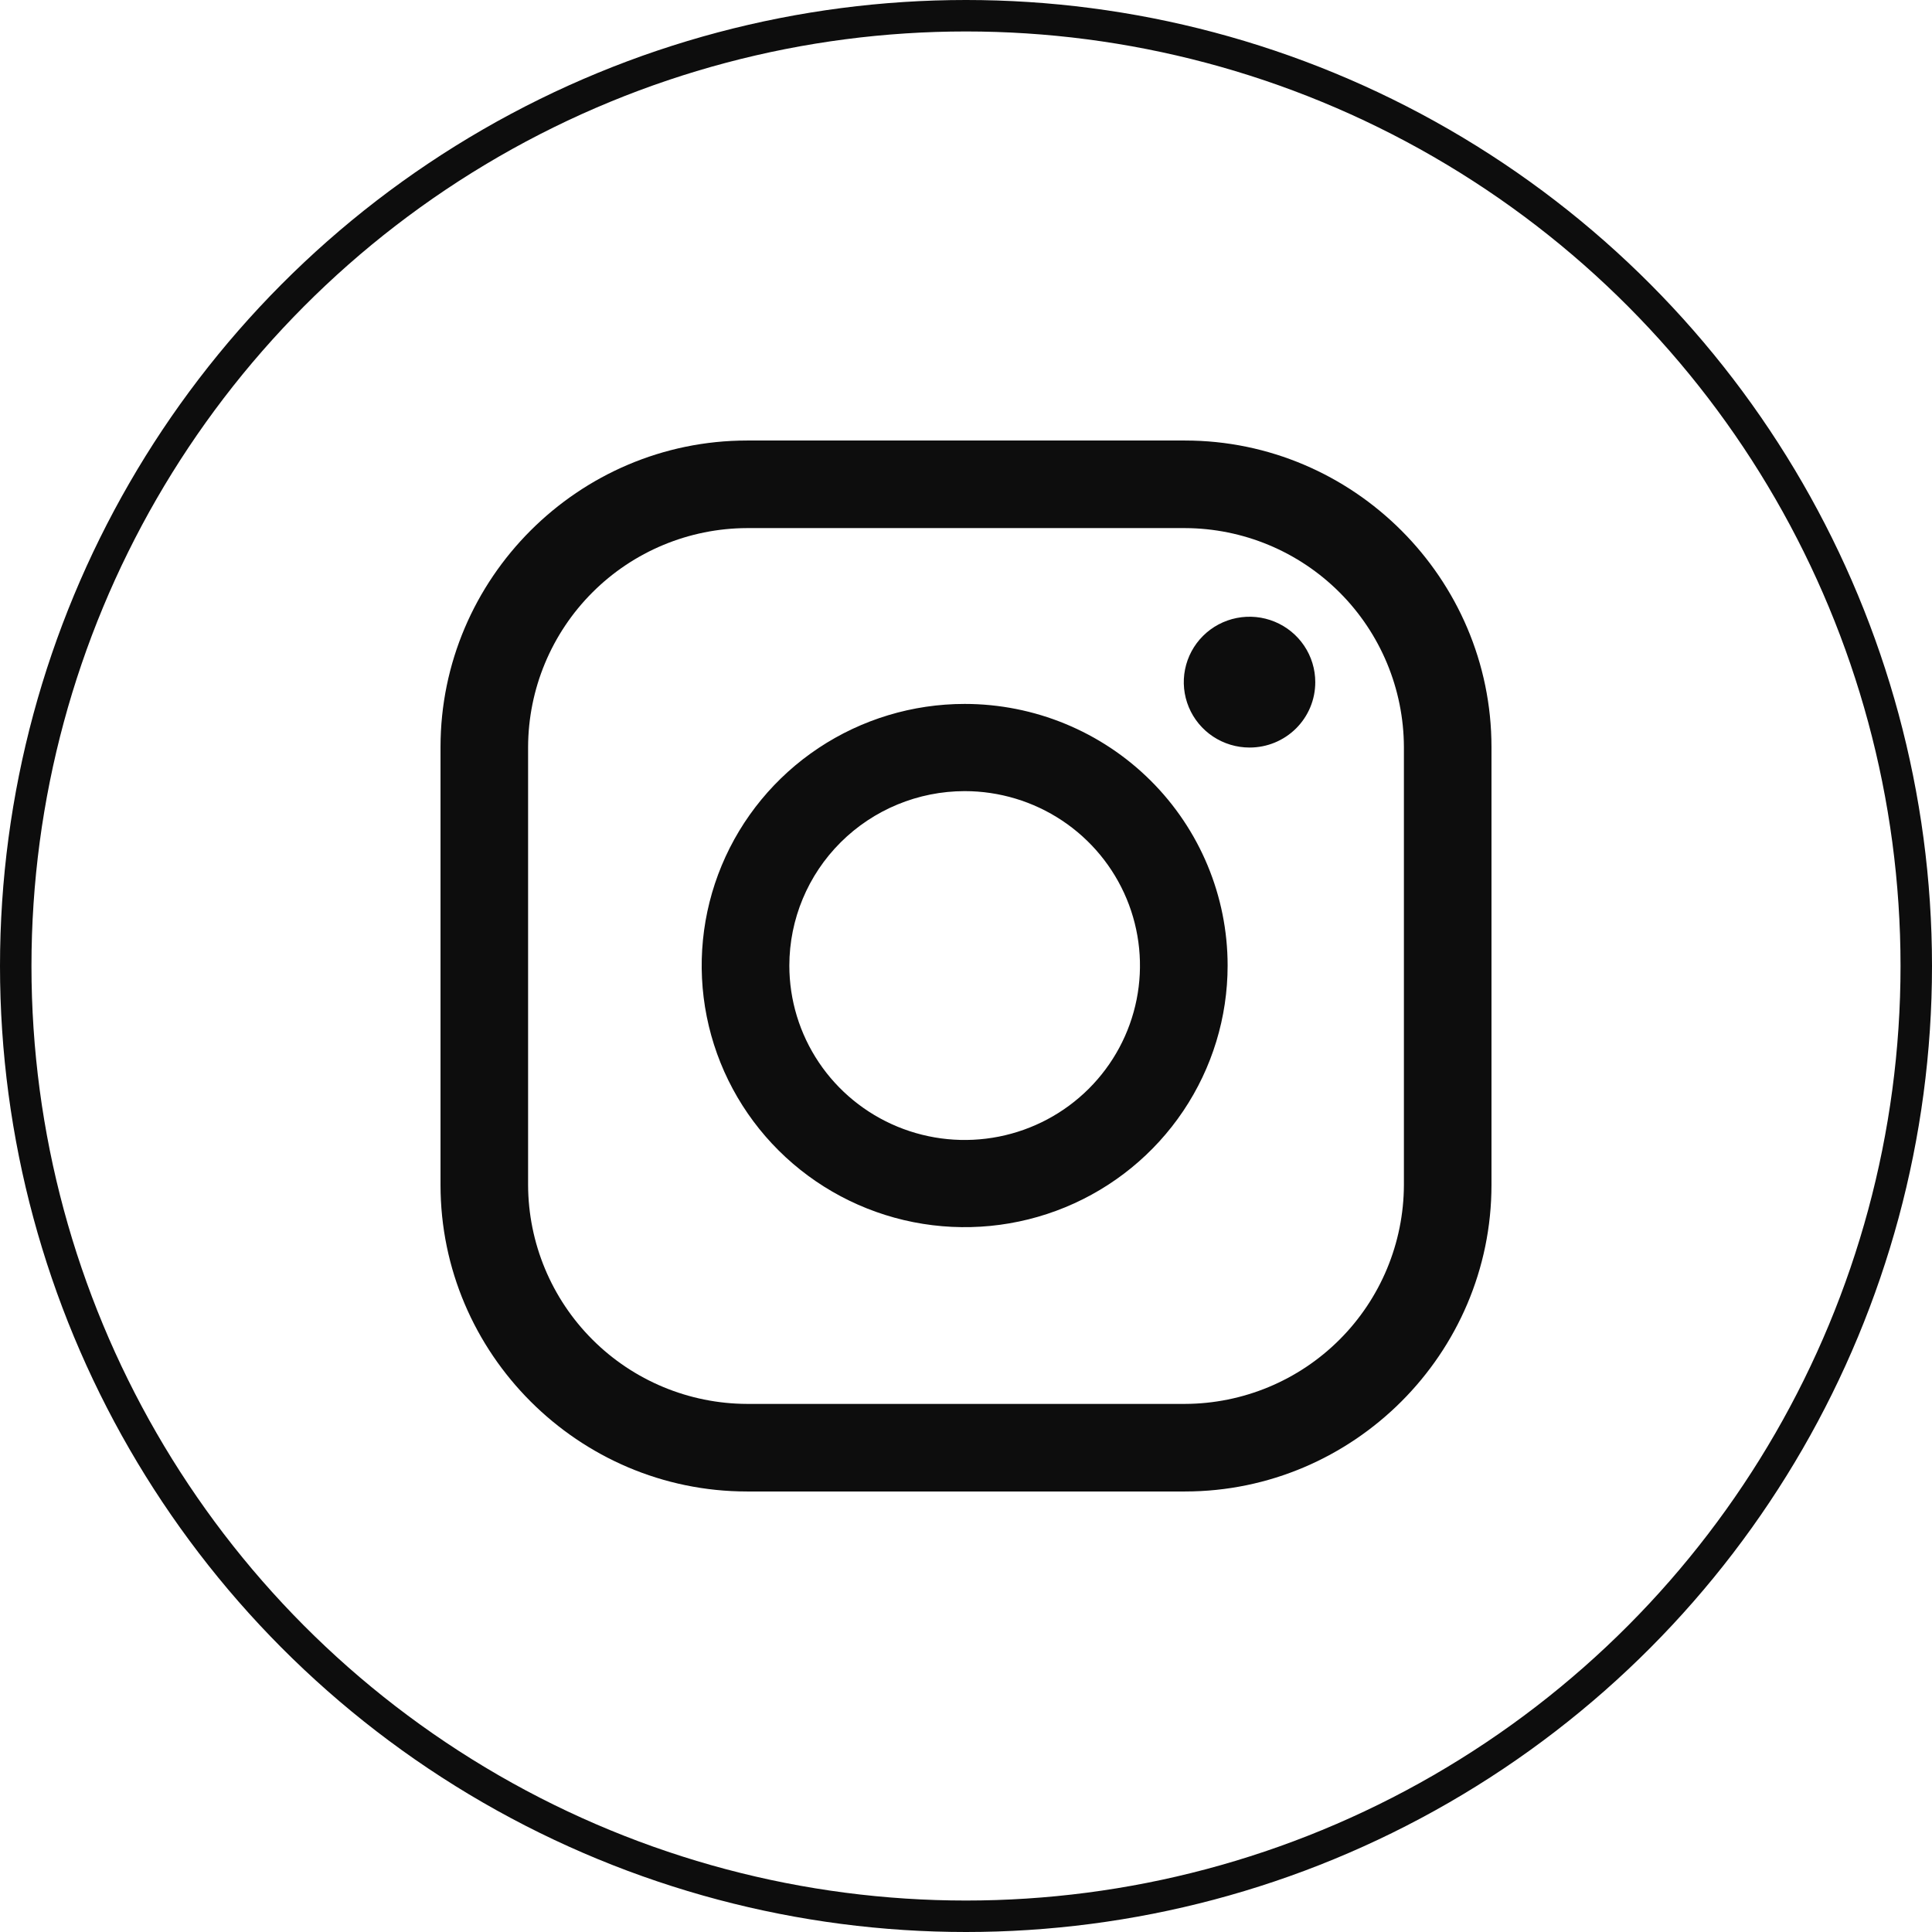 <svg width="614" height="614" viewBox="0 0 614 614" fill="none" xmlns="http://www.w3.org/2000/svg">
<path d="M376.581 167.831C395.02 167.886 412.688 175.235 425.726 188.274C438.765 201.312 446.114 218.98 446.169 237.419V376.581C446.114 395.02 438.765 412.688 425.726 425.726C412.688 438.765 395.02 446.114 376.581 446.169H237.419C218.98 446.114 201.312 438.765 188.274 425.726C175.235 412.688 167.886 395.02 167.831 376.581V237.419C167.886 218.98 175.235 201.312 188.274 188.274C201.312 175.235 218.98 167.886 237.419 167.831H376.581ZM376.581 140H237.419C183.837 140 140 183.837 140 237.419V376.581C140 430.163 183.837 474 237.419 474H376.581C430.163 474 474 430.163 474 376.581V237.419C474 183.837 430.163 140 376.581 140Z" fill="#0D0D0D"/>
<path d="M397.107 237.572C392.975 237.572 388.935 236.353 385.499 234.069C382.063 231.785 379.385 228.539 377.804 224.74C376.223 220.942 375.809 216.763 376.615 212.731C377.421 208.699 379.411 204.995 382.333 202.088C385.255 199.181 388.978 197.201 393.031 196.399C397.084 195.597 401.285 196.009 405.102 197.582C408.92 199.155 412.183 201.82 414.479 205.238C416.775 208.656 418 212.675 418 216.786C418.006 219.517 417.469 222.223 416.422 224.747C415.374 227.272 413.835 229.566 411.894 231.497C409.952 233.428 407.647 234.959 405.109 236.002C402.572 237.044 399.852 237.578 397.107 237.572ZM306.572 251.424C317.592 251.424 328.365 254.675 337.527 260.766C346.69 266.857 353.832 275.514 358.049 285.643C362.266 295.772 363.369 306.918 361.219 317.67C359.069 328.423 353.763 338.3 345.971 346.052C338.178 353.804 328.251 359.084 317.442 361.223C306.634 363.362 295.431 362.264 285.25 358.068C275.069 353.873 266.367 346.768 260.245 337.652C254.123 328.537 250.855 317.819 250.855 306.856C250.871 292.159 256.746 278.069 267.192 267.677C277.637 257.285 291.8 251.44 306.572 251.424ZM306.572 223.712C290.043 223.712 273.886 228.588 260.142 237.724C246.399 246.86 235.687 259.846 229.362 275.038C223.036 290.231 221.381 306.948 224.606 323.077C227.831 339.205 235.79 354.02 247.478 365.648C259.166 377.276 274.057 385.194 290.268 388.402C306.48 391.611 323.283 389.964 338.554 383.671C353.825 377.378 366.877 366.721 376.06 353.048C385.244 339.375 390.145 323.3 390.145 306.856C390.145 284.805 381.34 263.657 365.667 248.064C349.994 232.472 328.737 223.712 306.572 223.712Z" fill="#0D0D0D"/>
<circle cx="307" cy="307" r="302" stroke="#0D0D0D" stroke-width="10"/>
</svg>
